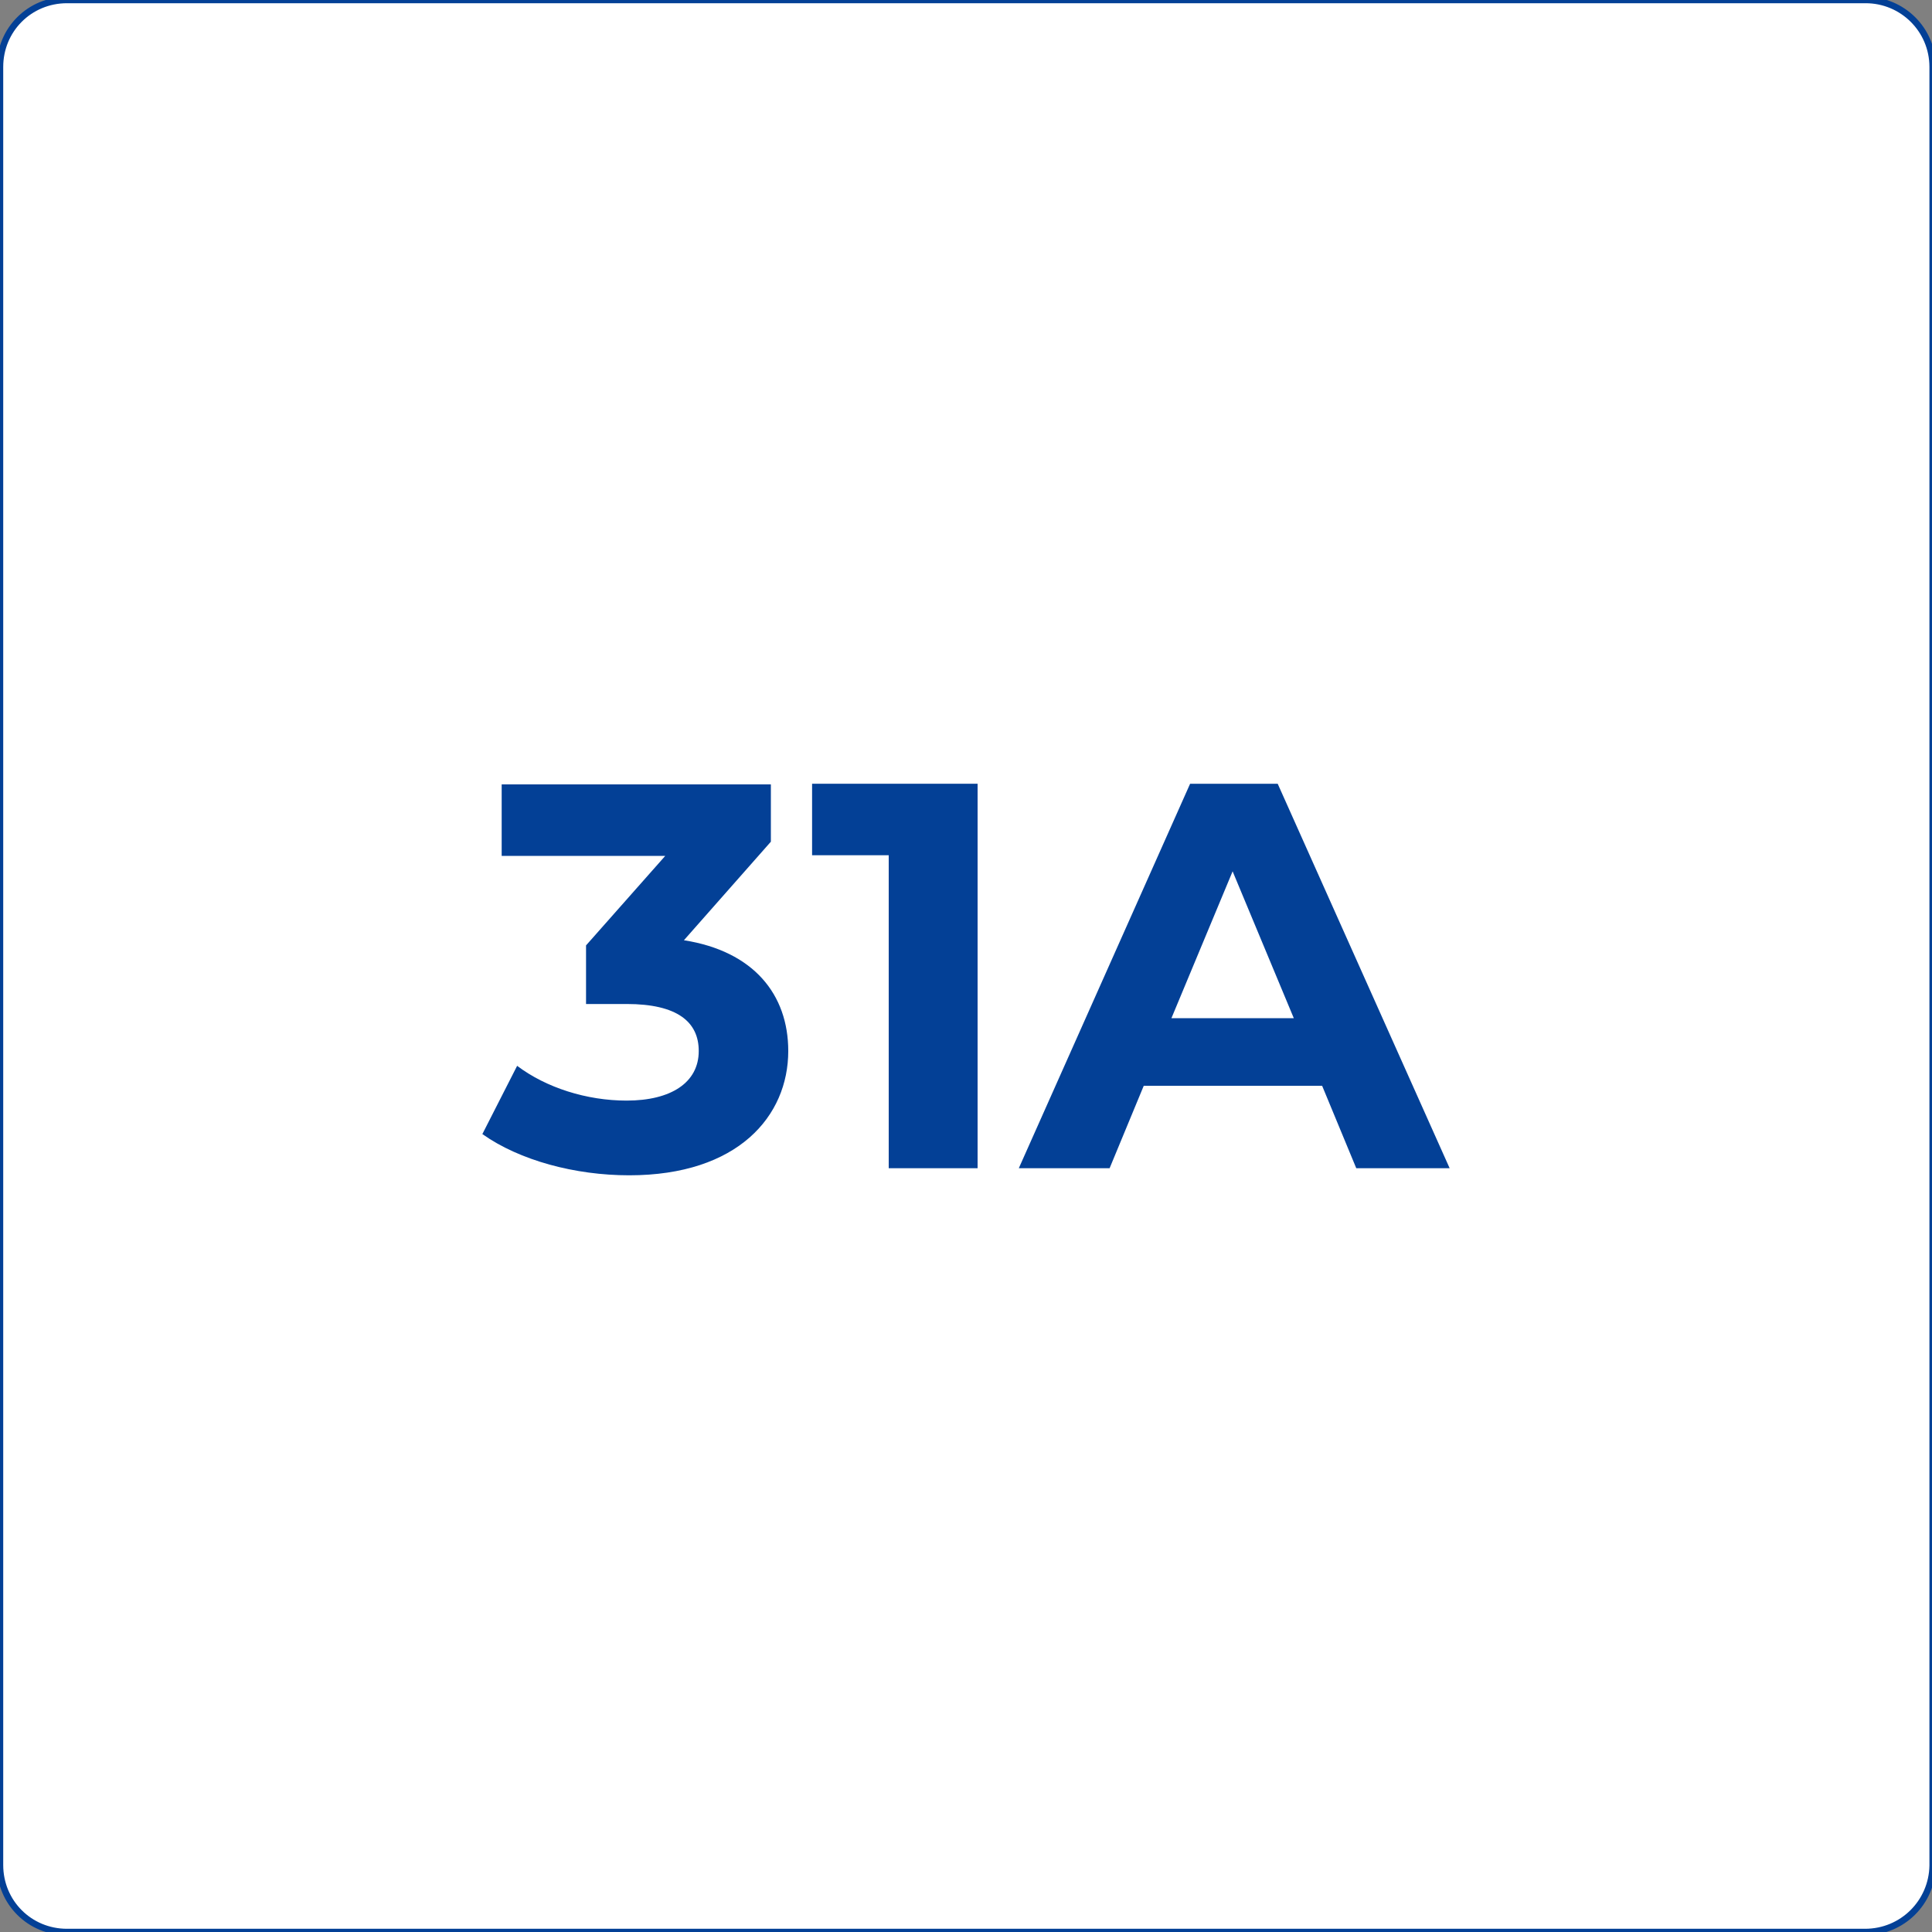 <svg xmlns="http://www.w3.org/2000/svg" xmlns:xlink="http://www.w3.org/1999/xlink" id="Layer_1" x="0px" y="0px" viewBox="0 0 300 300" style="enable-background:new 0 0 300 300;" xml:space="preserve"><rect x="0" y="0" width="300" height="300" fill="#808080" stroke="none"/><style type="text/css">	.st0{fill:#FFFFFF;stroke:#034096;stroke-miterlimit:10;}	.st1{fill:#034096;}</style><path class="st0" d="M289.6,300H10.4C4.6,300,0,295.4,0,289.6V10.4C0,4.6,4.6,0,10.4,0h279.3c5.7,0,10.4,4.6,10.4,10.4v279.3 C300,295.4,295.4,300,289.6,300z"></path><g>	<path class="st1" d="M122.4,163.2c0,10.1-7.8,19.3-24.7,19.3c-8.4,0-17-2.3-22.8-6.4l5.4-10.6c4.5,3.4,10.8,5.4,17,5.4  c6.9,0,11.2-2.8,11.2-7.7c0-4.5-3.3-7.3-11.2-7.3h-6.3v-9.1l12.3-13.9H77.9v-11.1h41.8v8.9L106.2,146  C117,147.7,122.4,154.4,122.4,163.2z"></path>	<path class="st1" d="M151.8,121.7v59.7H138v-48.6h-11.9v-11.1H151.8z"></path>	<path class="st1" d="M205.3,168.6h-27.7l-5.3,12.8h-14.1l26.6-59.7h13.6l26.7,59.7h-14.5L205.3,168.6z M200.9,158.1l-9.5-22.8  l-9.5,22.8H200.9z"></path></g></svg>